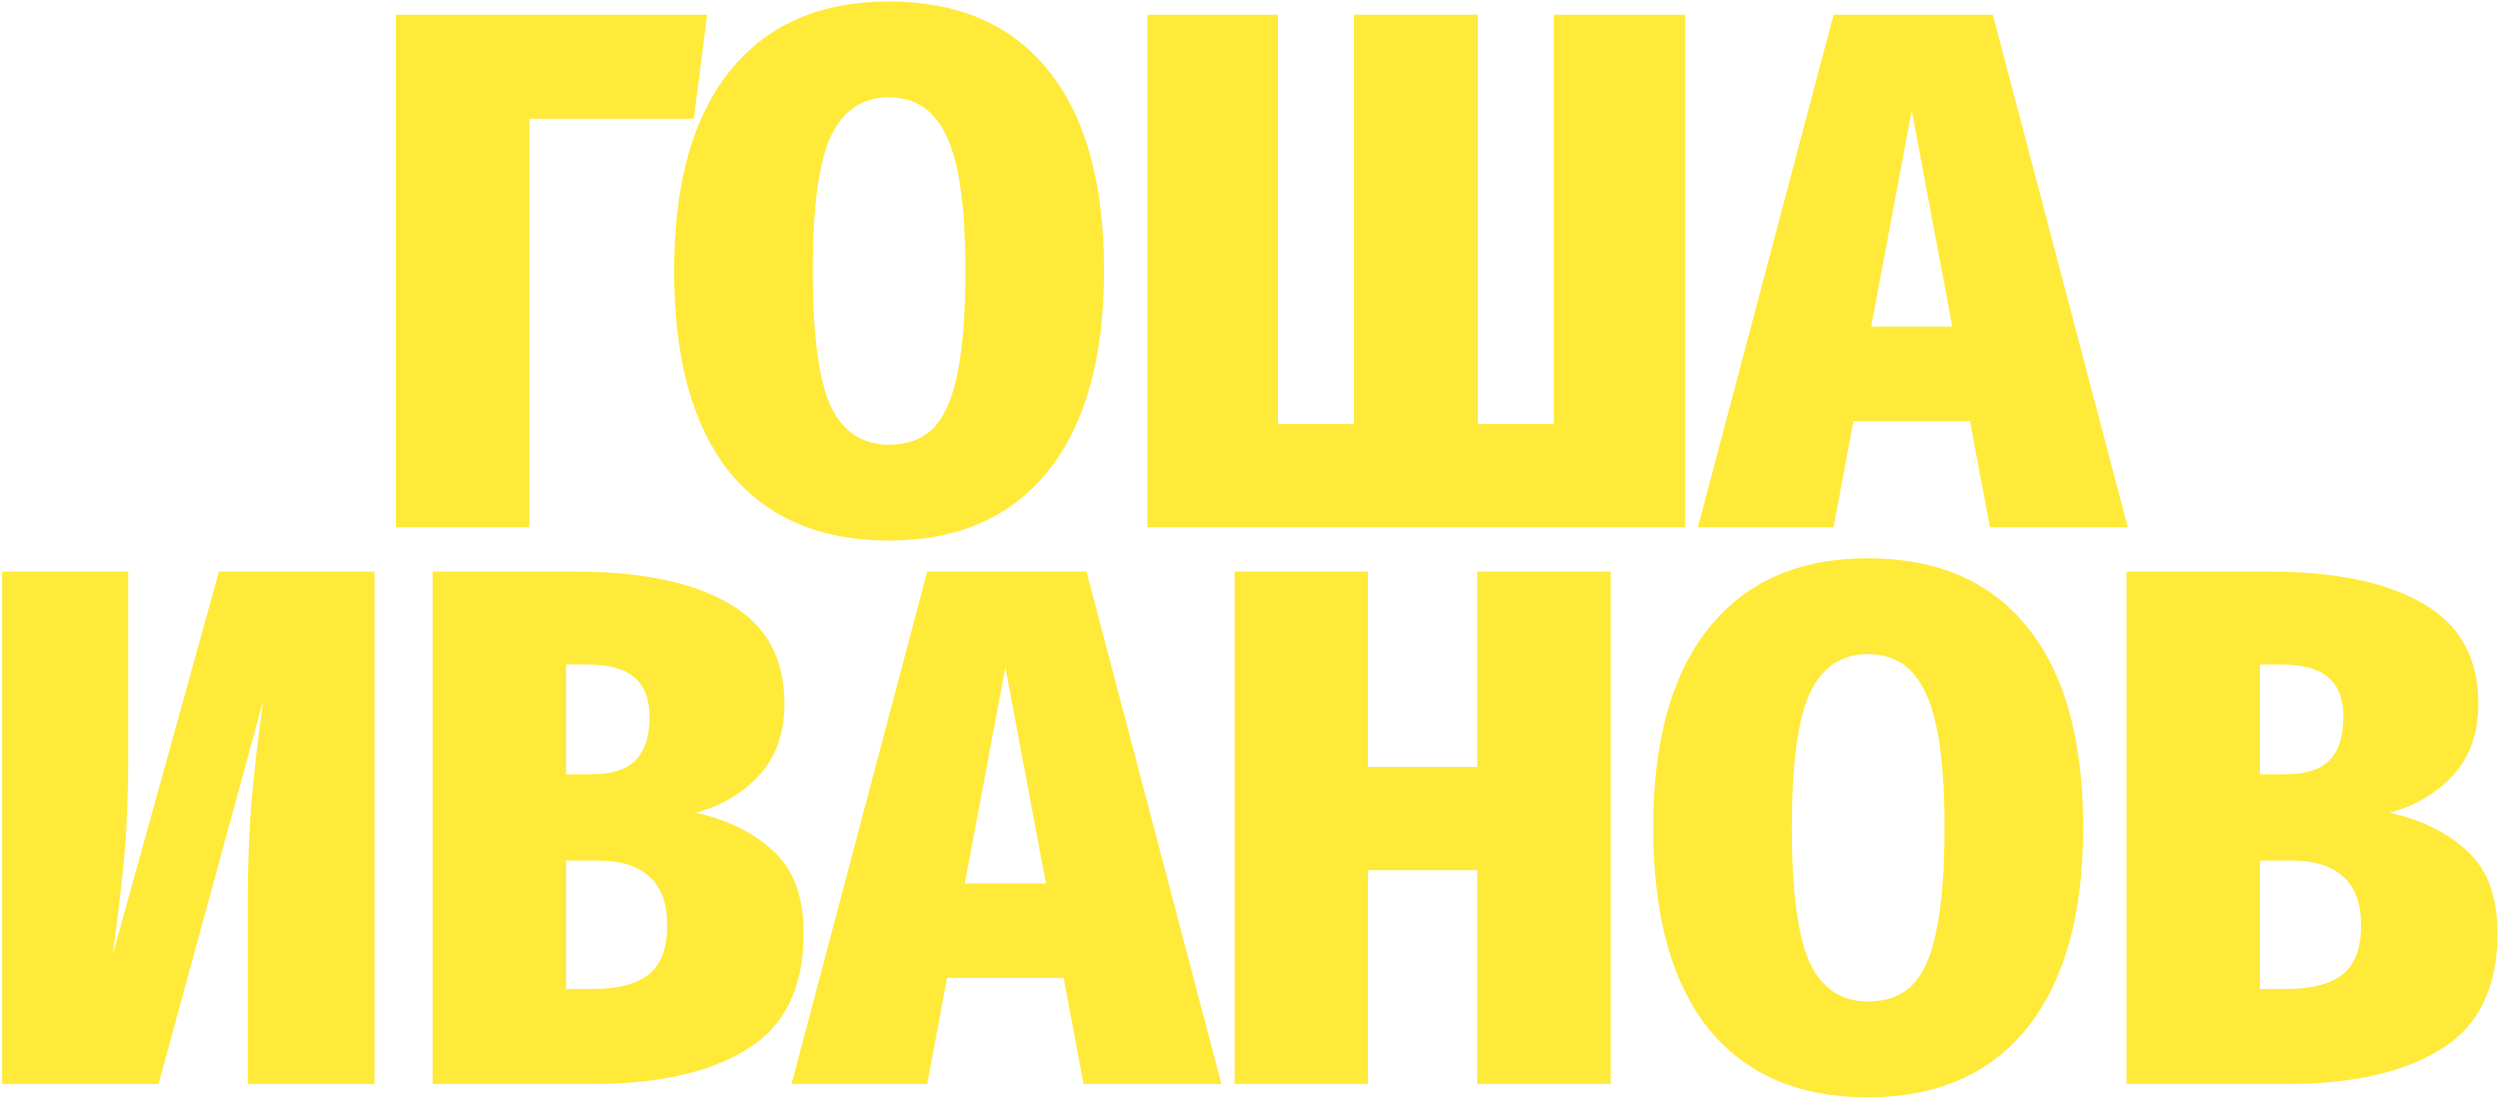 <?xml version="1.0" encoding="UTF-8"?> <svg xmlns="http://www.w3.org/2000/svg" width="678" height="298" viewBox="0 0 678 298" fill="none"><path d="M191.775 4L188.175 32.2H143.575V143H107.375V4H191.775ZM241.016 0.4C259.816 0.4 274.216 6.6 284.216 19C294.349 31.4 299.416 49.533 299.416 73.4C299.416 97 294.349 115.133 284.216 127.8C274.082 140.333 259.682 146.6 241.016 146.6C222.349 146.6 207.949 140.4 197.816 128C187.816 115.467 182.816 97.267 182.816 73.4C182.816 49.933 187.816 31.933 197.816 19.4C207.949 6.733 222.349 0.4 241.016 0.4ZM241.016 26.4C233.816 26.4 228.549 30 225.216 37.2C222.016 44.267 220.416 56.333 220.416 73.4C220.416 90.6 222.016 102.8 225.216 110C228.549 117.067 233.816 120.6 241.016 120.6C246.082 120.6 250.082 119.133 253.016 116.2C256.082 113.133 258.282 108.2 259.616 101.4C261.082 94.467 261.816 85.133 261.816 73.4C261.816 56.333 260.149 44.267 256.816 37.2C253.616 30 248.349 26.4 241.016 26.4ZM456.988 4V143H311.188V4H346.588V115H367.188V4H400.788V115H421.388V4H456.988ZM539.659 143L534.259 114.2H502.659L497.259 143H460.459L497.259 4H540.459L577.059 143H539.659ZM507.459 88.6H529.459L518.459 30L507.459 88.6ZM101.586 294H67.186V245.8C67.186 235.533 67.519 226.067 68.186 217.4C68.986 208.733 70.053 199.6 71.386 190L42.986 294H0.586V155H34.786V204.4C34.786 214.8 34.453 223.8 33.786 231.4C33.119 238.867 32.053 248 30.586 258.8L59.386 155H101.586V294ZM188.736 220.4C197.536 222.4 204.603 225.933 209.936 231C215.269 235.933 217.936 243.333 217.936 253.2C217.936 267.867 212.803 278.333 202.536 284.6C192.403 290.867 178.403 294 160.536 294H117.336V155H155.736C174.003 155 188.069 157.933 197.936 163.8C207.803 169.533 212.736 178.533 212.736 190.8C212.736 198.8 210.469 205.267 205.936 210.2C201.403 215.133 195.669 218.533 188.736 220.4ZM153.536 180.2V210H159.936C165.803 210 169.936 208.733 172.336 206.2C174.869 203.667 176.136 199.733 176.136 194.4C176.136 189.6 174.803 186.067 172.136 183.8C169.469 181.4 165.136 180.2 159.136 180.2H153.536ZM160.936 268.2C167.469 268.2 172.403 266.933 175.736 264.4C179.203 261.733 180.936 257.267 180.936 251C180.936 245 179.336 240.6 176.136 237.8C173.069 234.867 168.403 233.4 162.136 233.4H153.536V268.2H160.936ZM293.855 294L288.455 265.2H256.855L251.455 294H214.655L251.455 155H294.655L331.255 294H293.855ZM261.655 239.6H283.655L272.655 181L261.655 239.6ZM400.62 294V236H371.02V294H334.82V155H371.02V208H400.62V155H436.82V294H400.62ZM506.547 151.4C525.347 151.4 539.747 157.6 549.747 170C559.88 182.4 564.947 200.533 564.947 224.4C564.947 248 559.88 266.133 549.747 278.8C539.614 291.333 525.214 297.6 506.547 297.6C487.88 297.6 473.48 291.4 463.347 279C453.347 266.467 448.347 248.267 448.347 224.4C448.347 200.933 453.347 182.933 463.347 170.4C473.48 157.733 487.88 151.4 506.547 151.4ZM506.547 177.4C499.347 177.4 494.08 181 490.747 188.2C487.547 195.267 485.947 207.333 485.947 224.4C485.947 241.6 487.547 253.8 490.747 261C494.08 268.067 499.347 271.6 506.547 271.6C511.614 271.6 515.614 270.133 518.547 267.2C521.614 264.133 523.814 259.2 525.147 252.4C526.614 245.467 527.347 236.133 527.347 224.4C527.347 207.333 525.68 195.267 522.347 188.2C519.147 181 513.88 177.4 506.547 177.4ZM648.119 220.4C656.919 222.4 663.985 225.933 669.319 231C674.652 235.933 677.319 243.333 677.319 253.2C677.319 267.867 672.185 278.333 661.919 284.6C651.785 290.867 637.785 294 619.919 294H576.719V155H615.119C633.385 155 647.452 157.933 657.319 163.8C667.185 169.533 672.119 178.533 672.119 190.8C672.119 198.8 669.852 205.267 665.319 210.2C660.785 215.133 655.052 218.533 648.119 220.4ZM612.919 180.2V210H619.319C625.185 210 629.319 208.733 631.719 206.2C634.252 203.667 635.519 199.733 635.519 194.4C635.519 189.6 634.185 186.067 631.519 183.8C628.852 181.4 624.519 180.2 618.519 180.2H612.919ZM620.319 268.2C626.852 268.2 631.785 266.933 635.119 264.4C638.585 261.733 640.319 257.267 640.319 251C640.319 245 638.719 240.6 635.519 237.8C632.452 234.867 627.785 233.4 621.519 233.4H612.919V268.2H620.319Z" fill="#FFEA3A"></path></svg> 